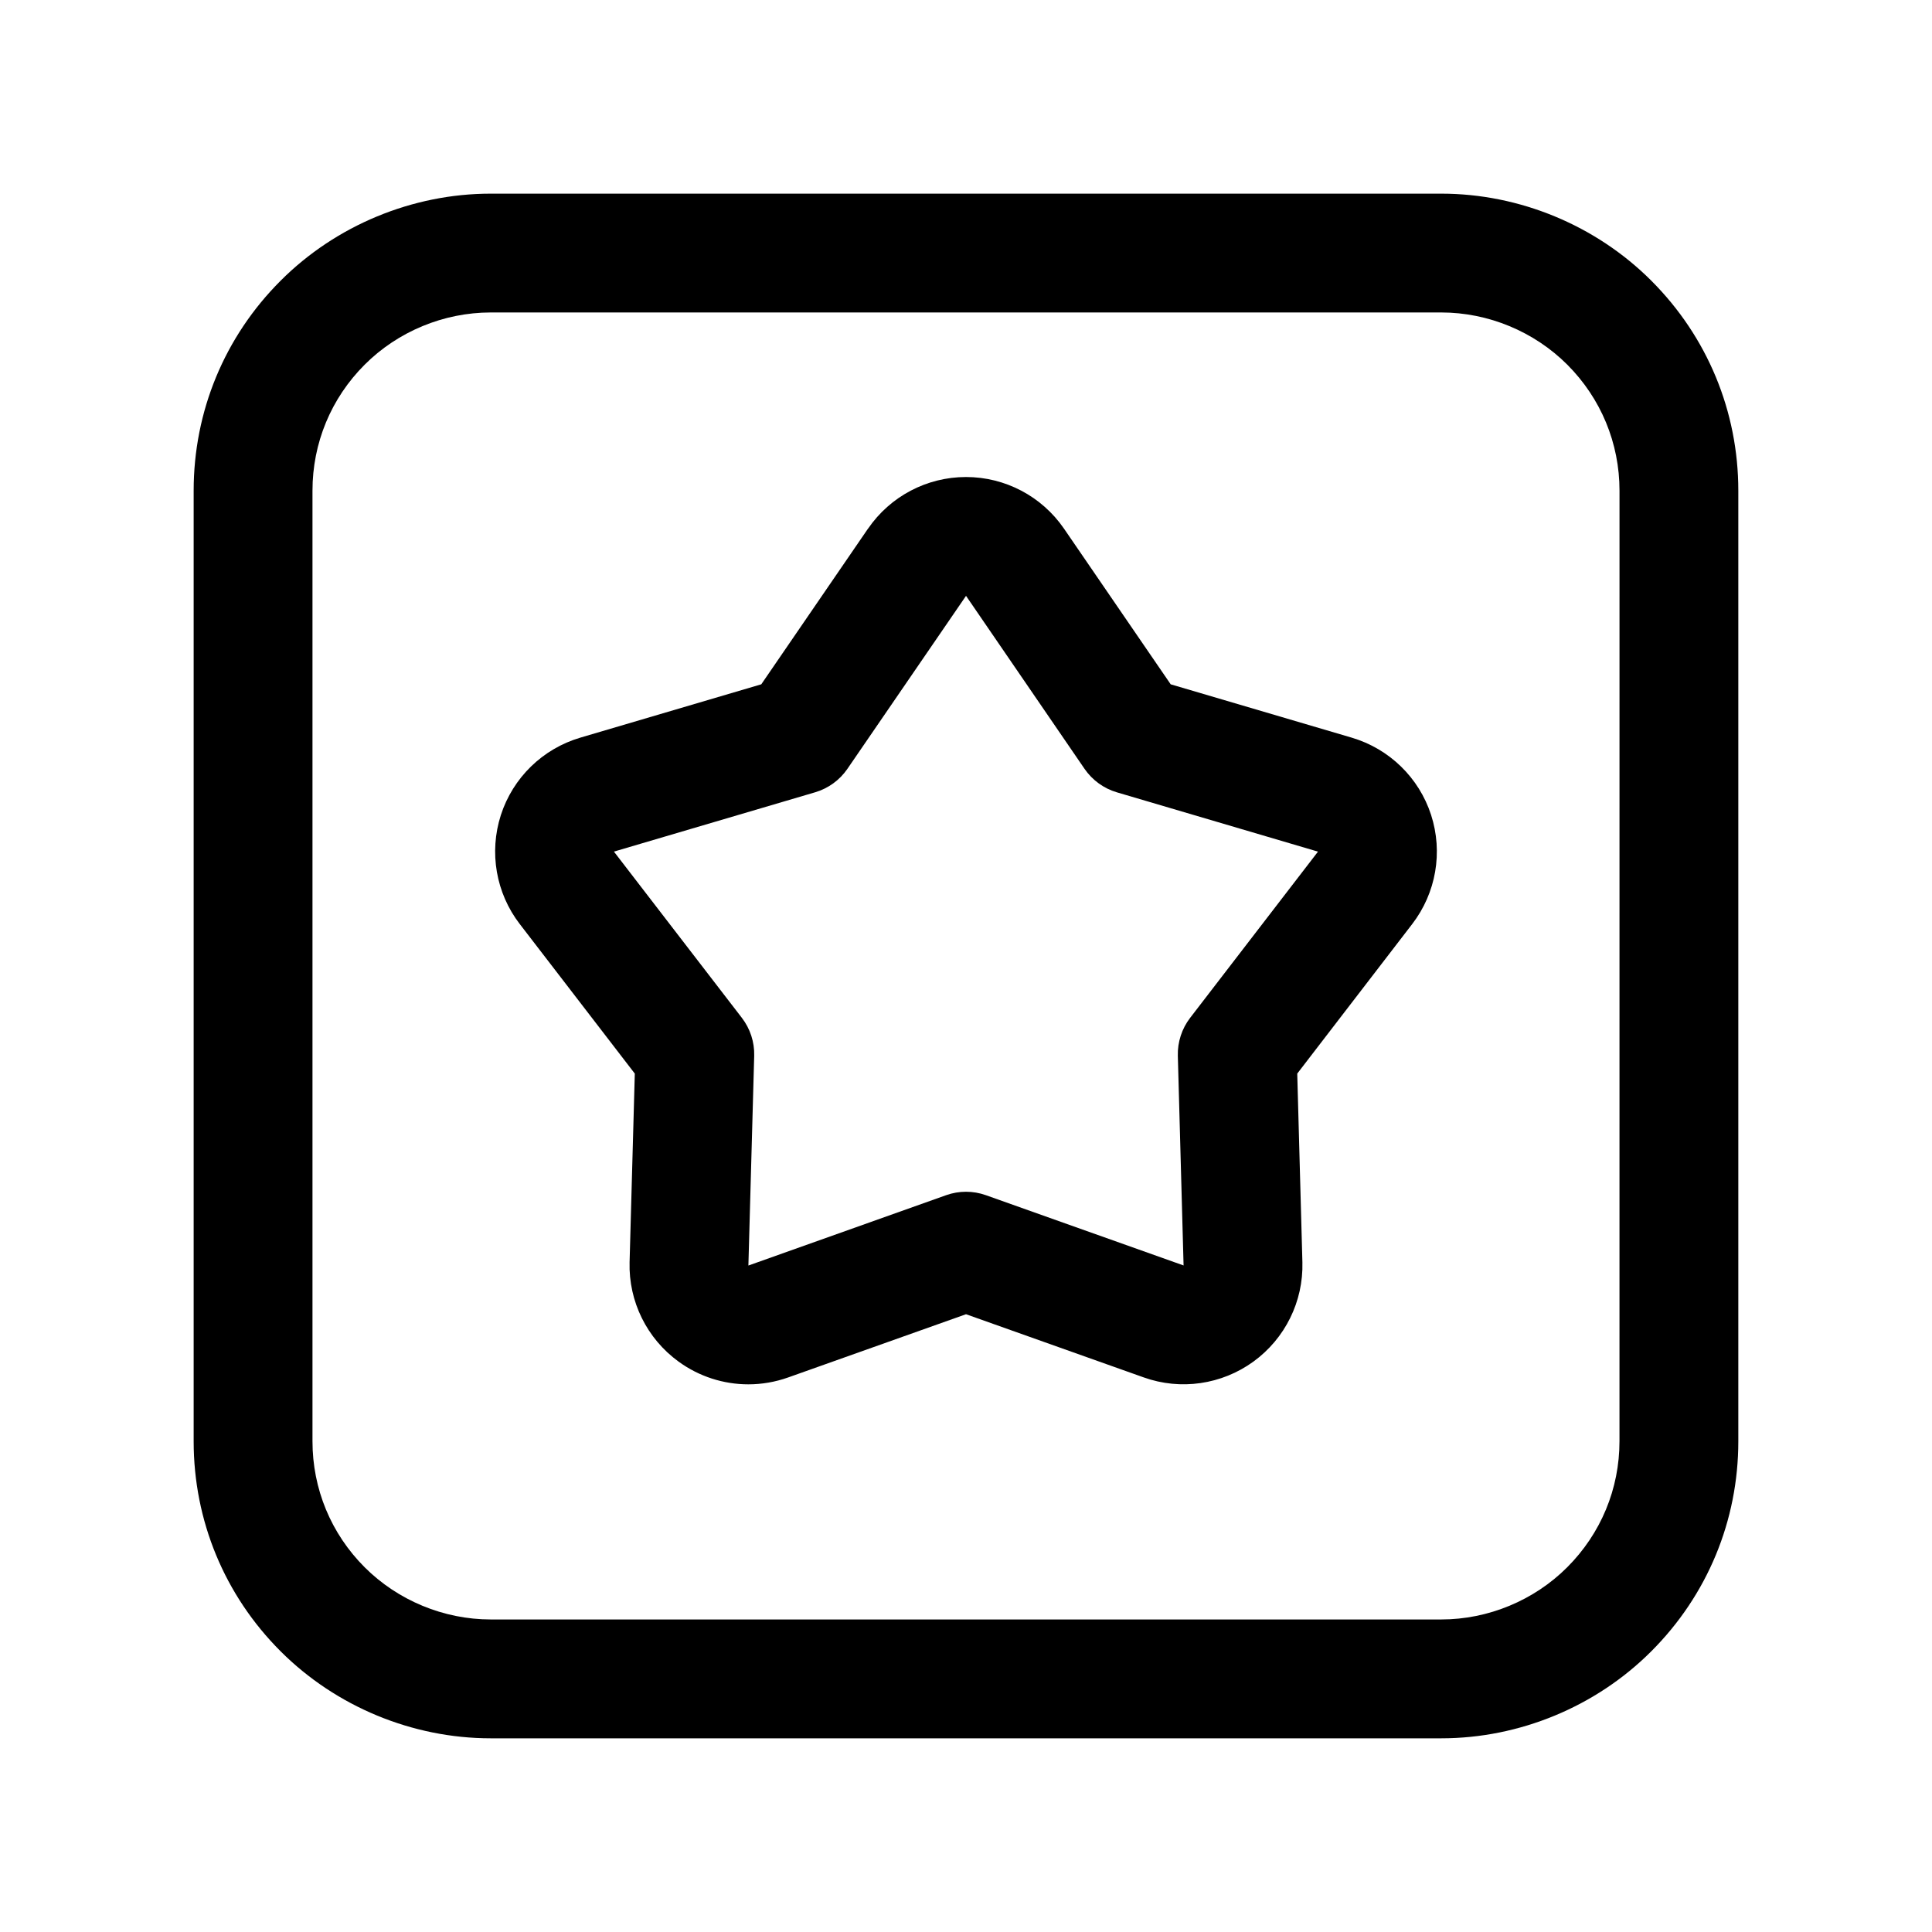 <?xml version="1.0" encoding="UTF-8"?>
<!-- Uploaded to: ICON Repo, www.iconrepo.com, Generator: ICON Repo Mixer Tools -->
<svg fill="#000000" width="800px" height="800px" version="1.1" viewBox="144 144 512 512" xmlns="http://www.w3.org/2000/svg">
 <g>
  <path d="m581.62 218.39c-14.652-14.66-34.934-23.07-55.676-23.07h-251.9c-20.742 0-41.035 8.41-55.672 23.062-14.871 14.863-23.051 34.625-23.051 55.66v251.91c0 21.031 8.18 40.797 23.031 55.648 14.656 14.66 34.949 23.07 55.691 23.07h251.91c20.742 0 41.02-8.41 55.656-23.062 14.867-14.867 23.062-34.641 23.062-55.66v-251.9c0-21.02-8.195-40.789-23.047-55.652zm-8.441 307.55c0 12.609-4.922 24.469-13.852 33.402-8.781 8.789-20.941 13.832-33.383 13.832h-251.9c-12.453 0-24.617-5.043-33.41-13.836-8.918-8.918-13.824-20.773-13.824-33.398v-251.9c0-12.621 4.906-24.477 13.836-33.402 8.781-8.789 20.945-13.832 33.398-13.832h251.91c12.438 0 24.602 5.043 33.395 13.836 8.914 8.93 13.836 20.789 13.836 33.398z"/>
  <path d="m502.2 339.48-47.953-14.129-28.289-41.273c-5.891-8.559-15.594-13.664-25.953-13.664-10.395 0-20.094 5.121-25.969 13.691h-0.016l-28.273 41.242-47.957 14.137c-9.977 2.945-17.852 10.602-21.062 20.527-3.168 9.887-1.293 20.68 5.012 28.867l30.488 39.637-1.383 50.008c-0.277 10.371 4.582 20.211 12.977 26.312 5.457 3.973 11.945 6.027 18.496 6.027 3.551 0 7.117-0.605 10.562-1.828l47.125-16.75 47.094 16.742c9.777 3.488 20.648 1.922 29.074-4.191 8.395-6.106 13.254-15.945 12.977-26.328l-1.367-49.992 30.457-39.621c6.336-8.234 8.211-19.043 5.012-28.938-3.199-9.863-11.055-17.52-21.051-20.477zm-42.805 74.266c-2.199 2.867-3.352 6.41-3.258 10.023l1.523 55.59-52.383-18.621c-3.414-1.215-7.133-1.215-10.547 0l-52.398 18.641 1.539-55.605c0.094-3.621-1.062-7.164-3.273-10.039l-33.902-44.051 53.336-15.723c3.461-1.023 6.488-3.215 8.531-6.195l31.441-45.855v-0.008l31.426 45.871c2.059 2.984 5.074 5.172 8.531 6.195l53.32 15.723z"/>
 </g>
</svg>